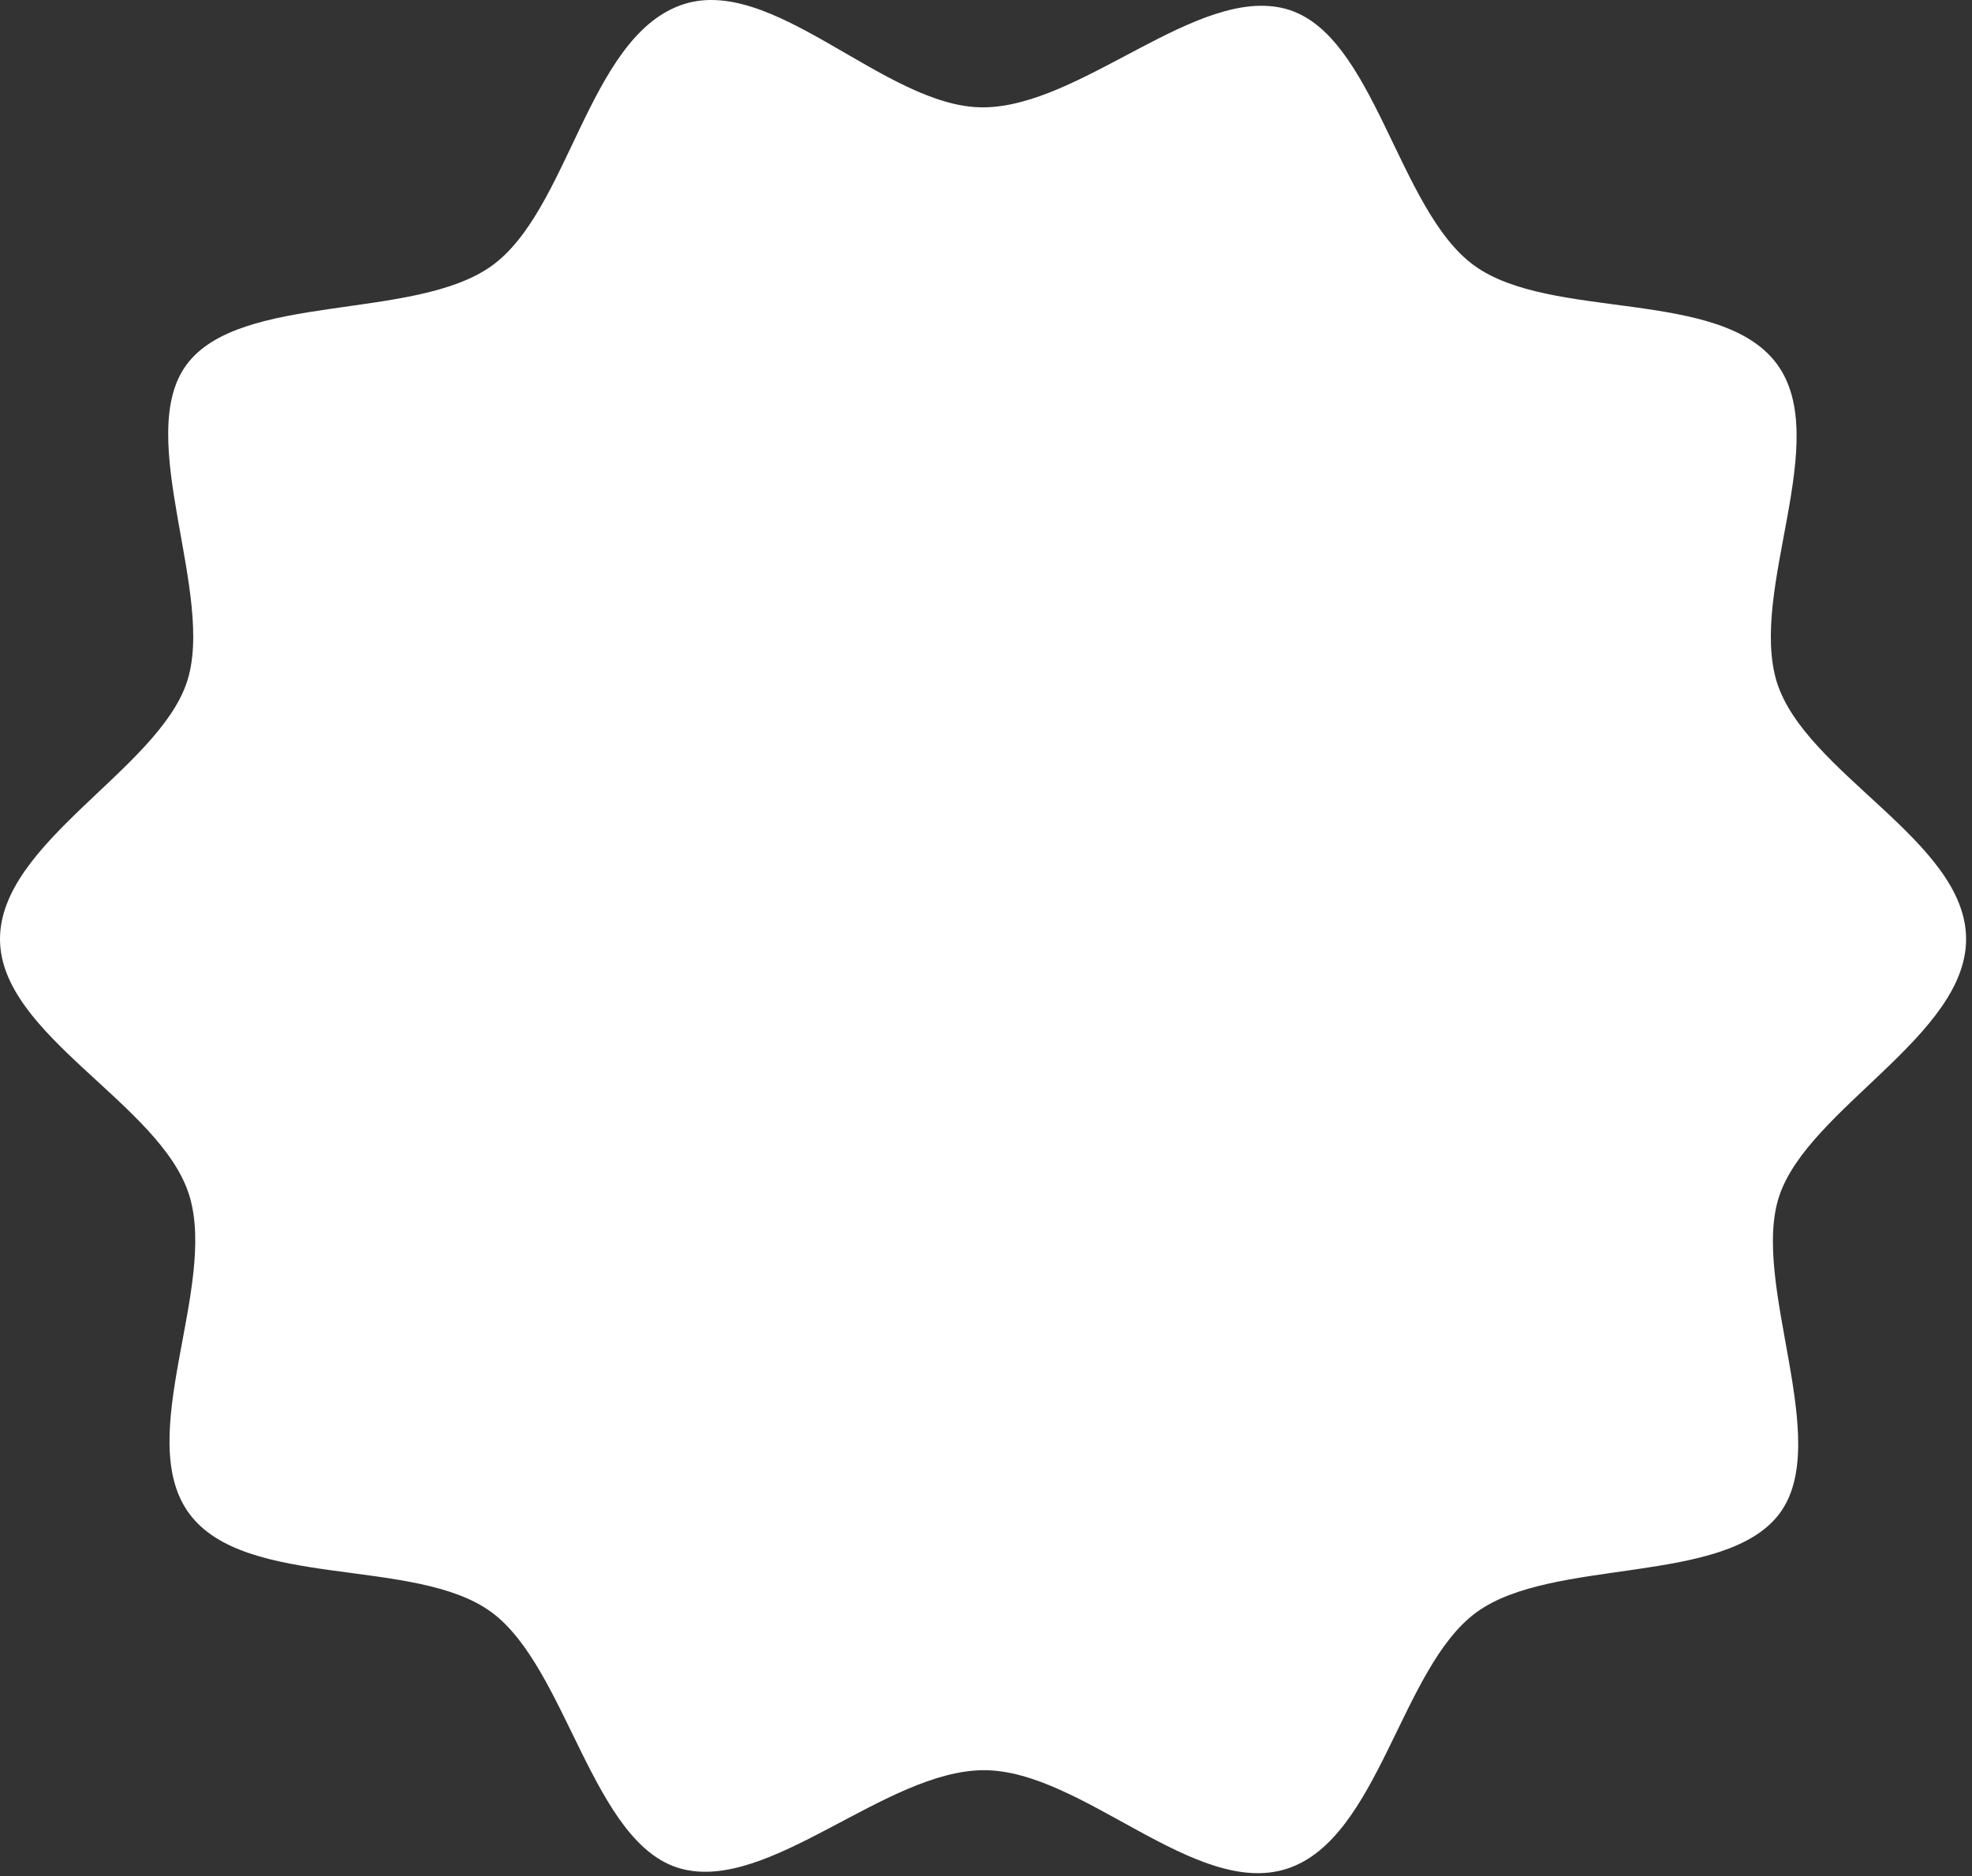 <svg width="123" height="117" viewBox="0 0 123 117" fill="none" xmlns="http://www.w3.org/2000/svg">
<rect x="0" y="0" width="123" height="117" fill="#333333" stroke="none"/>
<path fillRule="evenodd" clip-rule="evenodd" d="M110.823 42.531C109.065 36.763 114.337 27.436 110.823 22.69C107.308 17.945 96.725 20.031 91.944 16.554C87.162 13.076 85.732 2.072 80.216 0.558C74.699 -0.955 67.425 6.695 61.296 6.695C55.166 6.695 48.097 -1.815 42.376 0.354C36.655 2.522 35.47 13.158 30.648 16.595C25.826 20.031 14.997 18.231 11.646 22.731C8.295 27.231 13.485 37.131 11.646 42.572C9.807 48.013 0 52.554 0 58.568C0 64.581 10.053 68.836 11.81 74.563C13.567 80.29 8.295 89.658 11.81 94.404C15.324 99.149 25.908 97.063 30.648 100.54C35.388 104.018 36.941 115.022 42.458 116.536C47.974 118.049 55.248 110.399 61.377 110.399C67.507 110.399 74.576 118.417 80.297 116.536C86.018 114.654 87.367 103.977 92.107 100.54C96.847 97.104 107.594 98.904 110.986 94.404C114.378 89.904 109.147 80.004 110.986 74.563C112.825 69.122 122.632 64.581 122.632 58.568C122.632 52.472 112.621 48.258 110.823 42.531Z" fill="white"/>
</svg>
